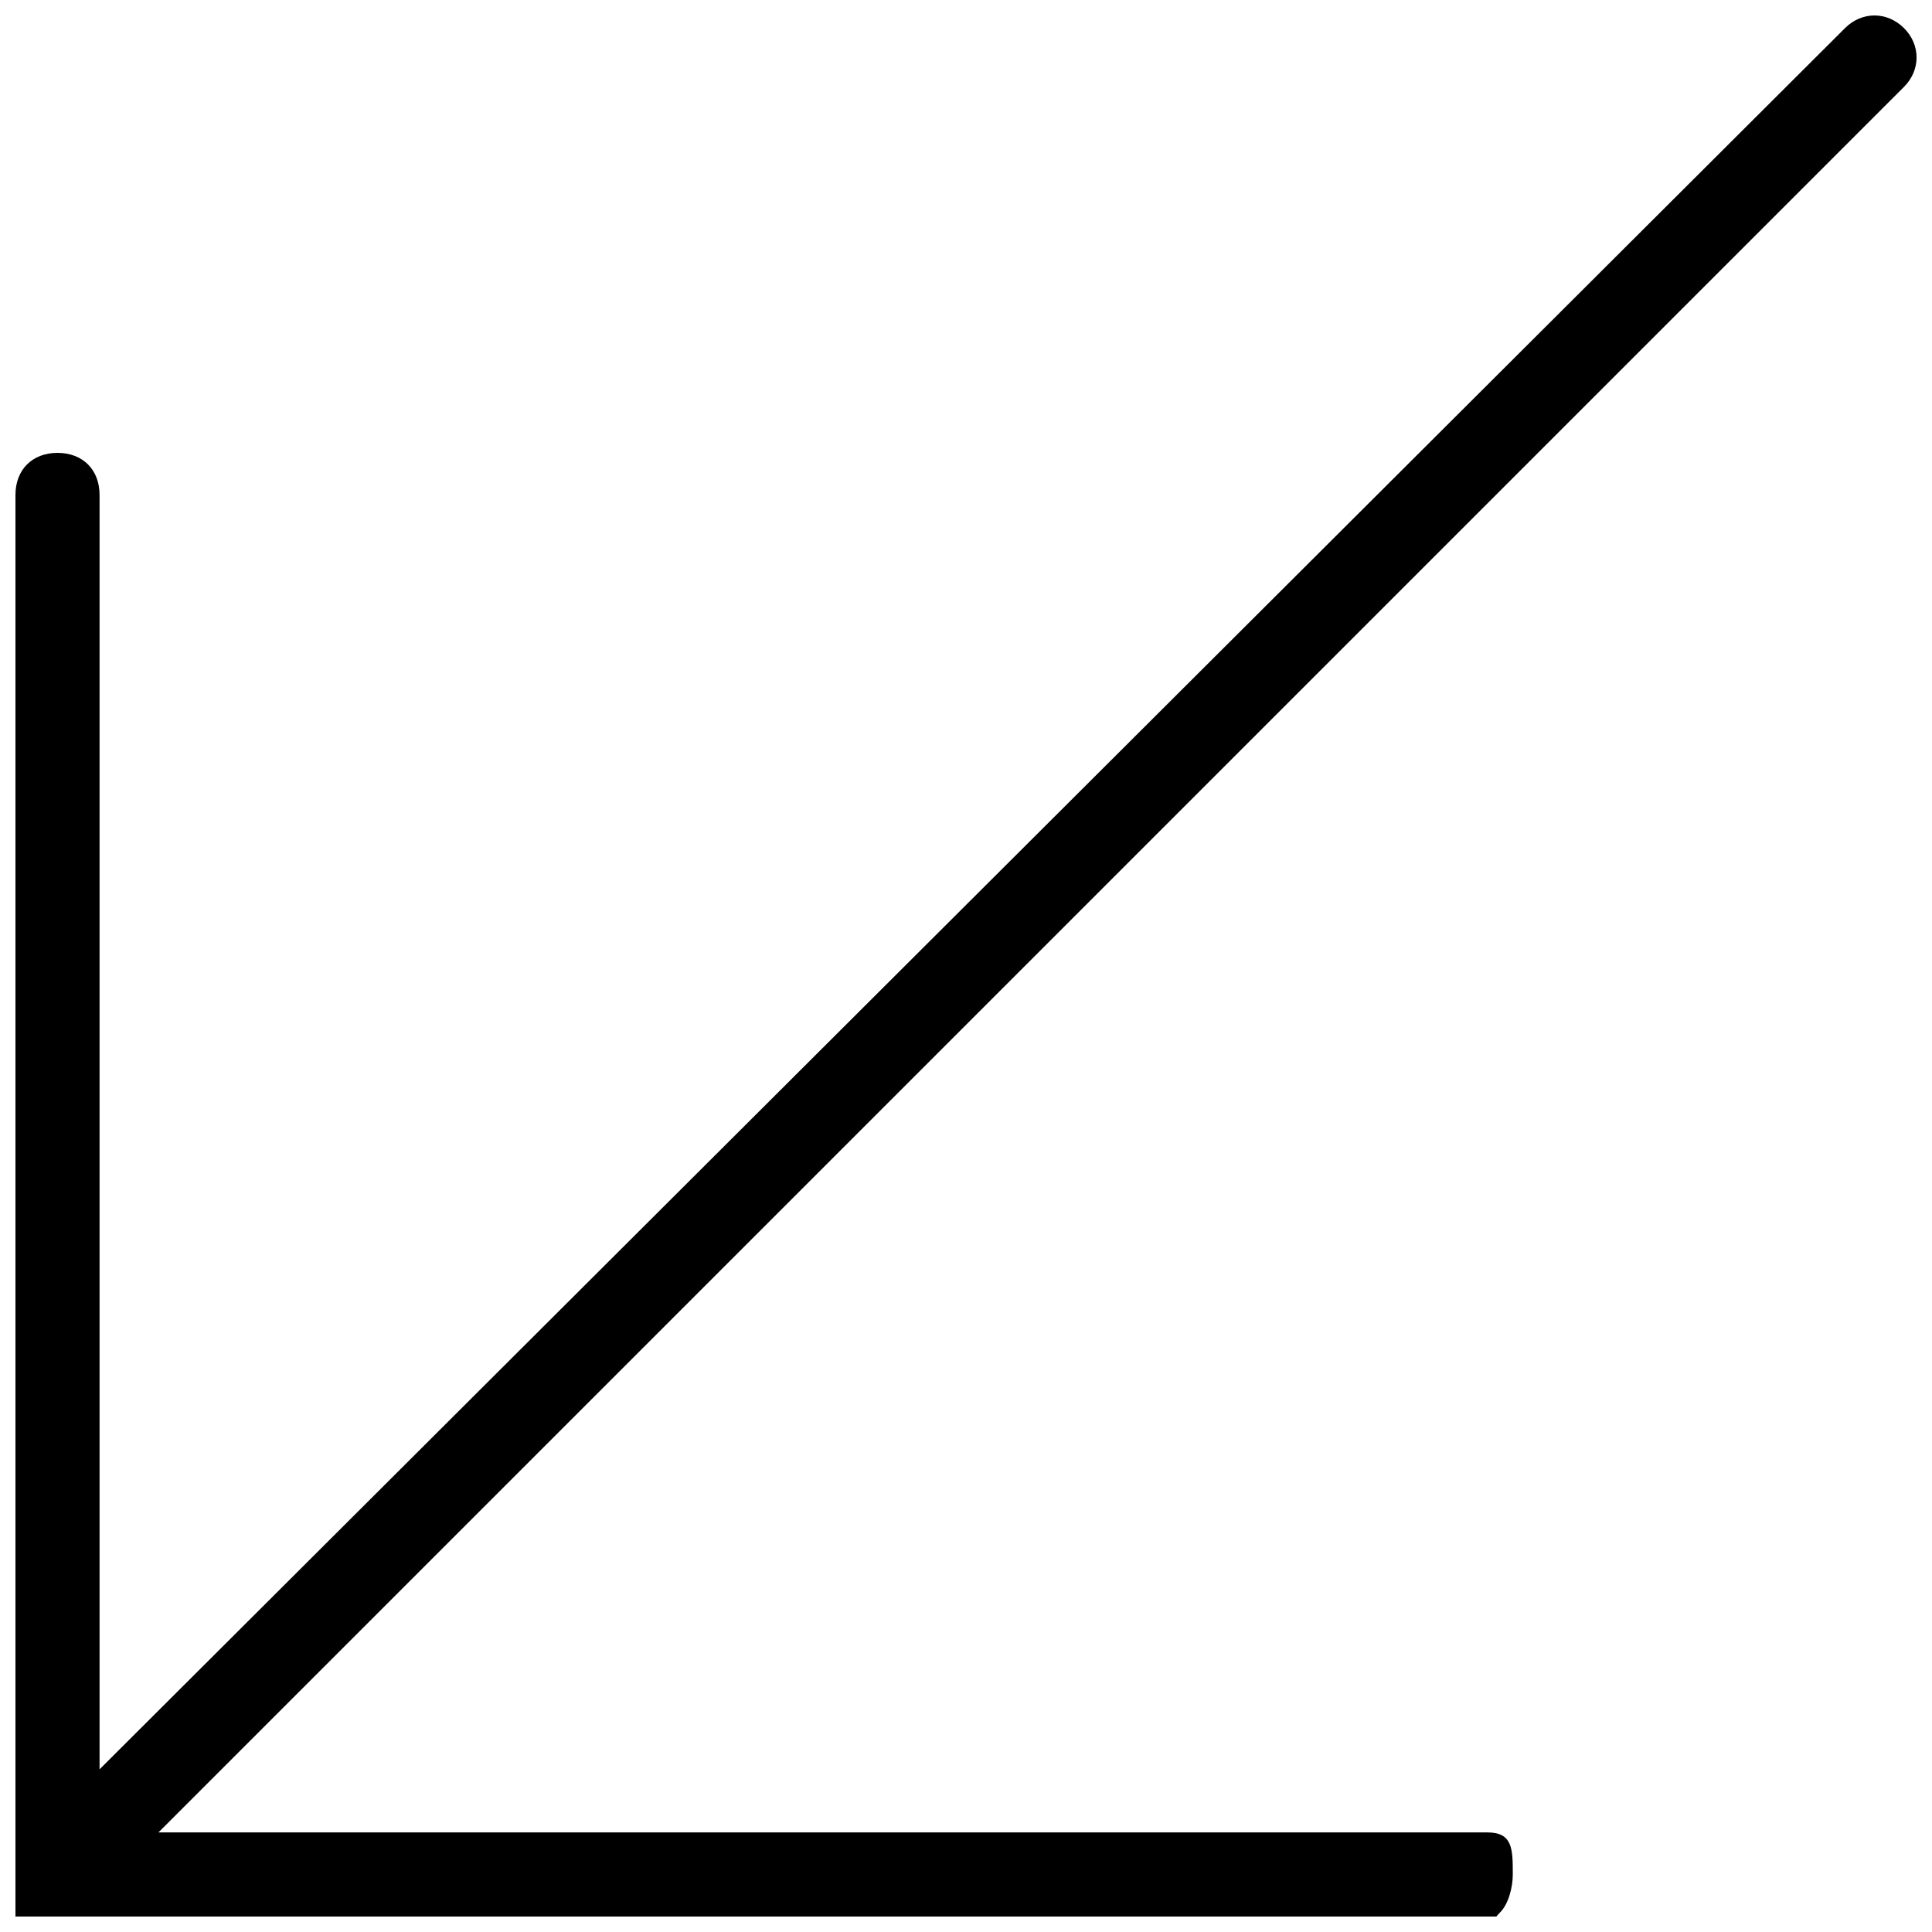 <?xml version="1.0" encoding="UTF-8"?>
<!-- The Best Svg Icon site in the world: iconSvg.co, Visit us! https://iconsvg.co -->
<svg width="800px" height="800px" version="1.1" viewBox="144 144 512 512" xmlns="http://www.w3.org/2000/svg">
 <defs>
  <clipPath id="a">
   <path d="m148.09 148.09h503.81v503.81h-503.81z"/>
  </clipPath>
 </defs>
 <g clip-path="url(#a)">
  <path d="m648.56 151.44c-4.457-4.457-11.145-4.457-15.605 0l-462.57 461.45v-337.73c0-6.688-4.457-11.145-11.145-11.145s-11.145 4.457-11.145 11.145v376.74h390.12c3.344 0 1.113 1.113 3.344-1.113 2.231-2.231 3.344-6.688 3.344-10.031 0-6.688 0-11.145-6.688-11.145l-352.22-0.004 462.57-462.57c4.461-4.461 4.461-11.148 0-15.605z"/>
 </g>
</svg>